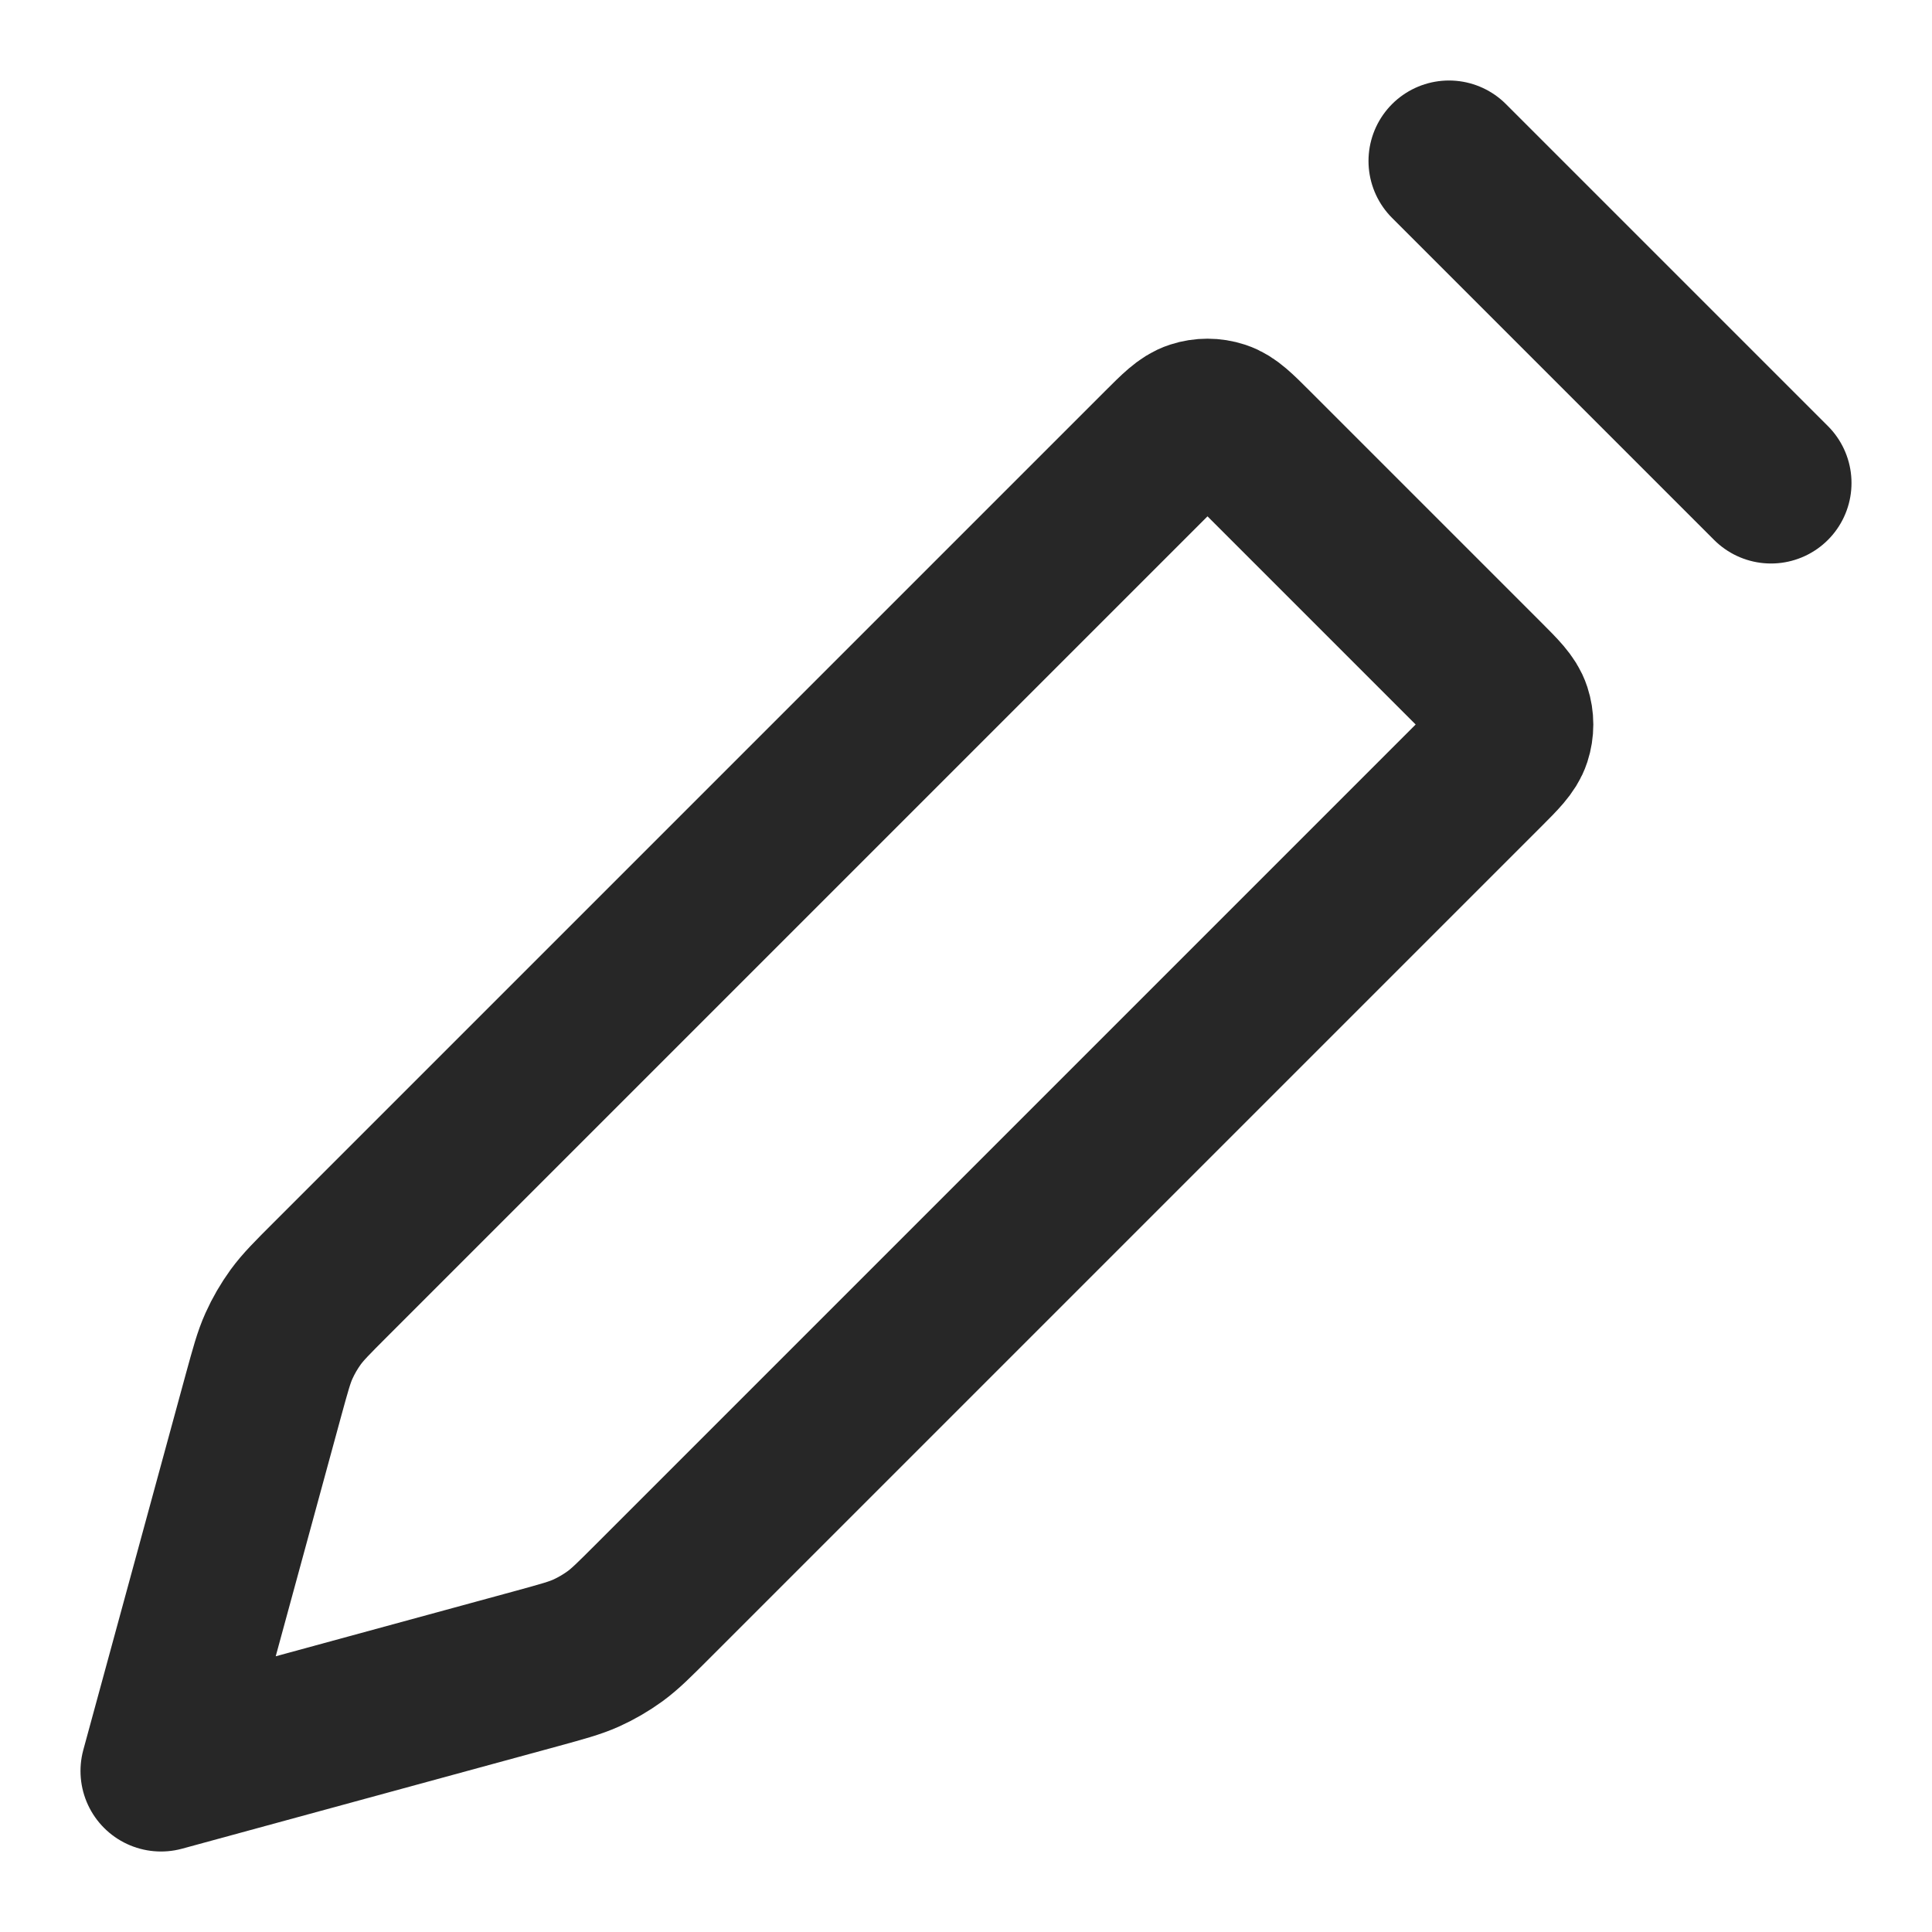 <svg width="24" height="24" viewBox="0 0 24 24" fill="none" xmlns="http://www.w3.org/2000/svg">
<path d="M18 2L22 6M2 22L3.276 17.32C3.36 17.015 3.401 16.862 3.465 16.72C3.522 16.593 3.592 16.473 3.673 16.361C3.765 16.235 3.877 16.123 4.101 15.899L14.434 5.566C14.632 5.368 14.731 5.269 14.845 5.232C14.946 5.199 15.054 5.199 15.155 5.232C15.269 5.269 15.368 5.368 15.566 5.566L18.434 8.434C18.632 8.632 18.731 8.731 18.768 8.845C18.801 8.946 18.801 9.054 18.768 9.155C18.731 9.269 18.632 9.368 18.434 9.566L8.101 19.899C7.877 20.123 7.765 20.235 7.639 20.327C7.527 20.408 7.407 20.478 7.281 20.535C7.138 20.599 6.985 20.64 6.68 20.724L2 22Z" stroke="#272727" stroke-width="2" stroke-linecap="round" stroke-linejoin="round"/>
</svg>

